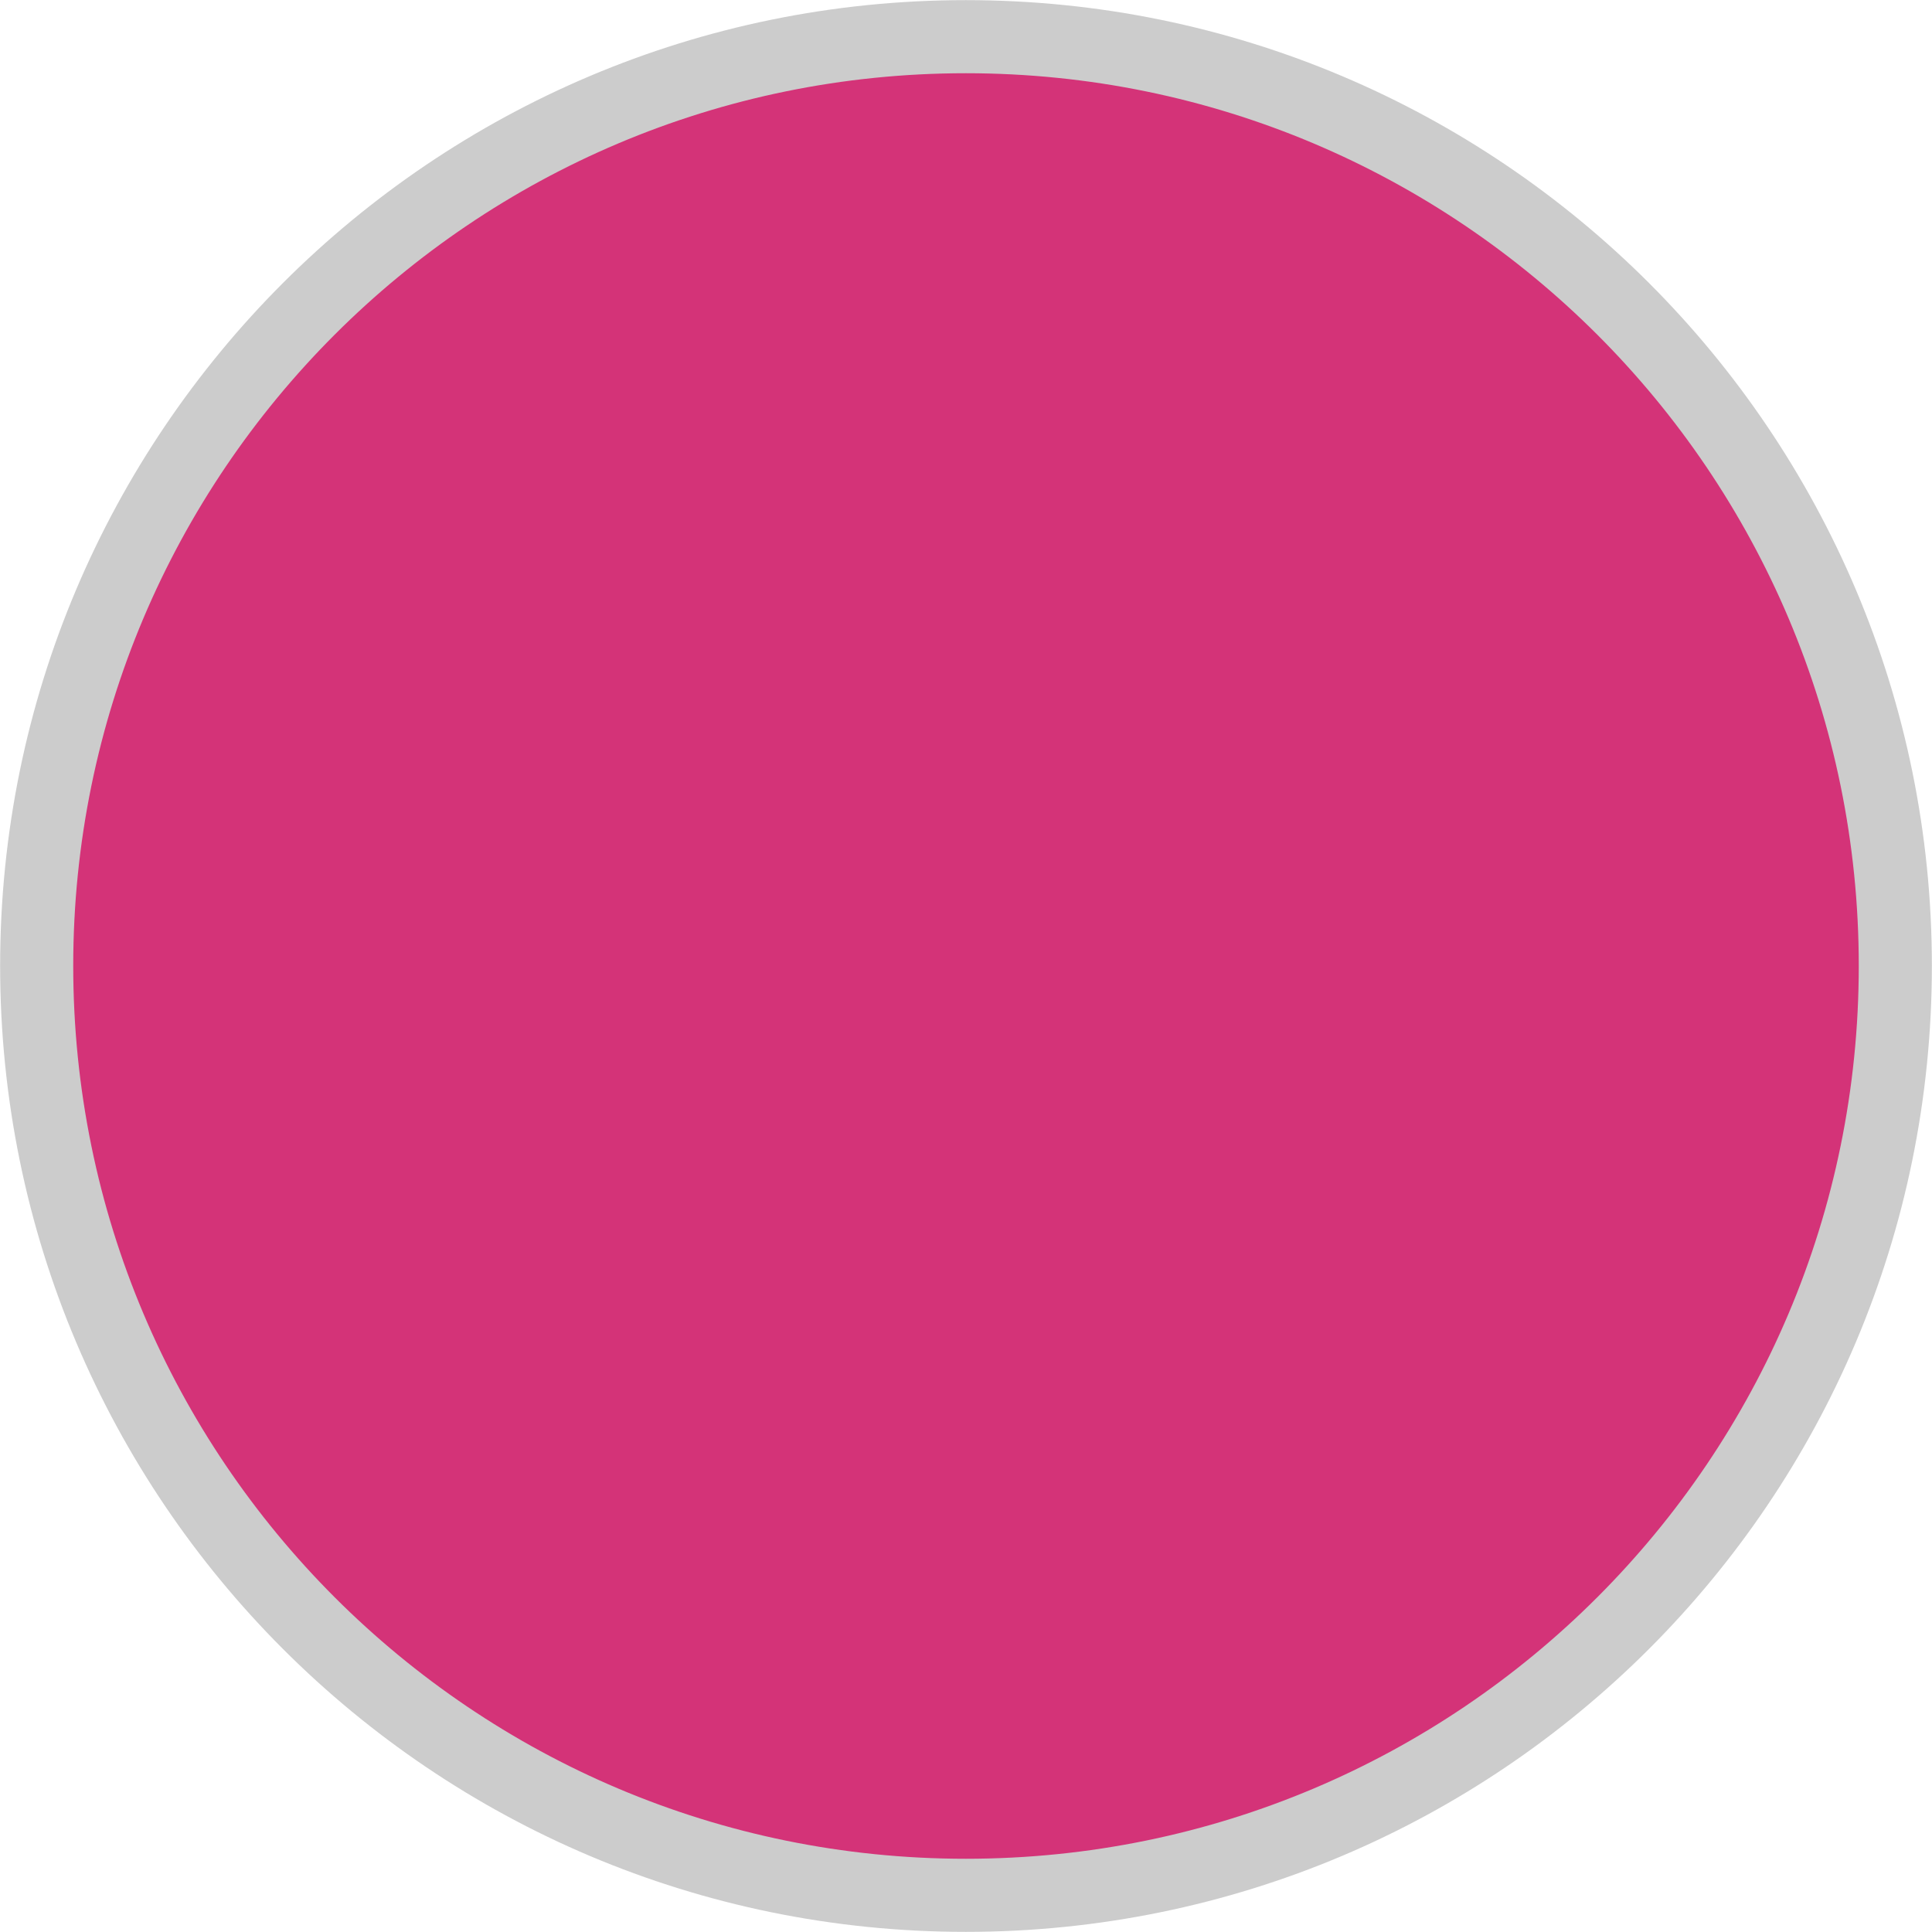 <?xml version="1.0" encoding="UTF-8"?>
<!DOCTYPE svg PUBLIC "-//W3C//DTD SVG 1.0//EN" "http://www.w3.org/TR/2001/REC-SVG-20010904/DTD/svg10.dtd">
<!-- Creator: CorelDRAW X6 -->
<svg xmlns="http://www.w3.org/2000/svg" xml:space="preserve" width="10px" height="10px" version="1.0" style="shape-rendering:geometricPrecision; text-rendering:geometricPrecision; image-rendering:optimizeQuality; fill-rule:evenodd; clip-rule:evenodd"
viewBox="0 0 5847 5847"
 xmlns:xlink="http://www.w3.org/1999/xlink">
 <defs>
  <style type="text/css">
   <![CDATA[
    .str0 {stroke:#CCCCCC;stroke-width:221.257}
    .fil0 {fill:#D43378}
   ]]>
  </style>
 </defs>
 <g id="Plan_x0020_1">
  <path class="fil0 str0" d="M2923 111c1554,0 2813,1259 2813,2812 0,1554 -1259,2813 -2813,2813 -1553,0 -2812,-1259 -2812,-2813 0,-1553 1259,-2812 2812,-2812z"/>
 </g>
</svg>

